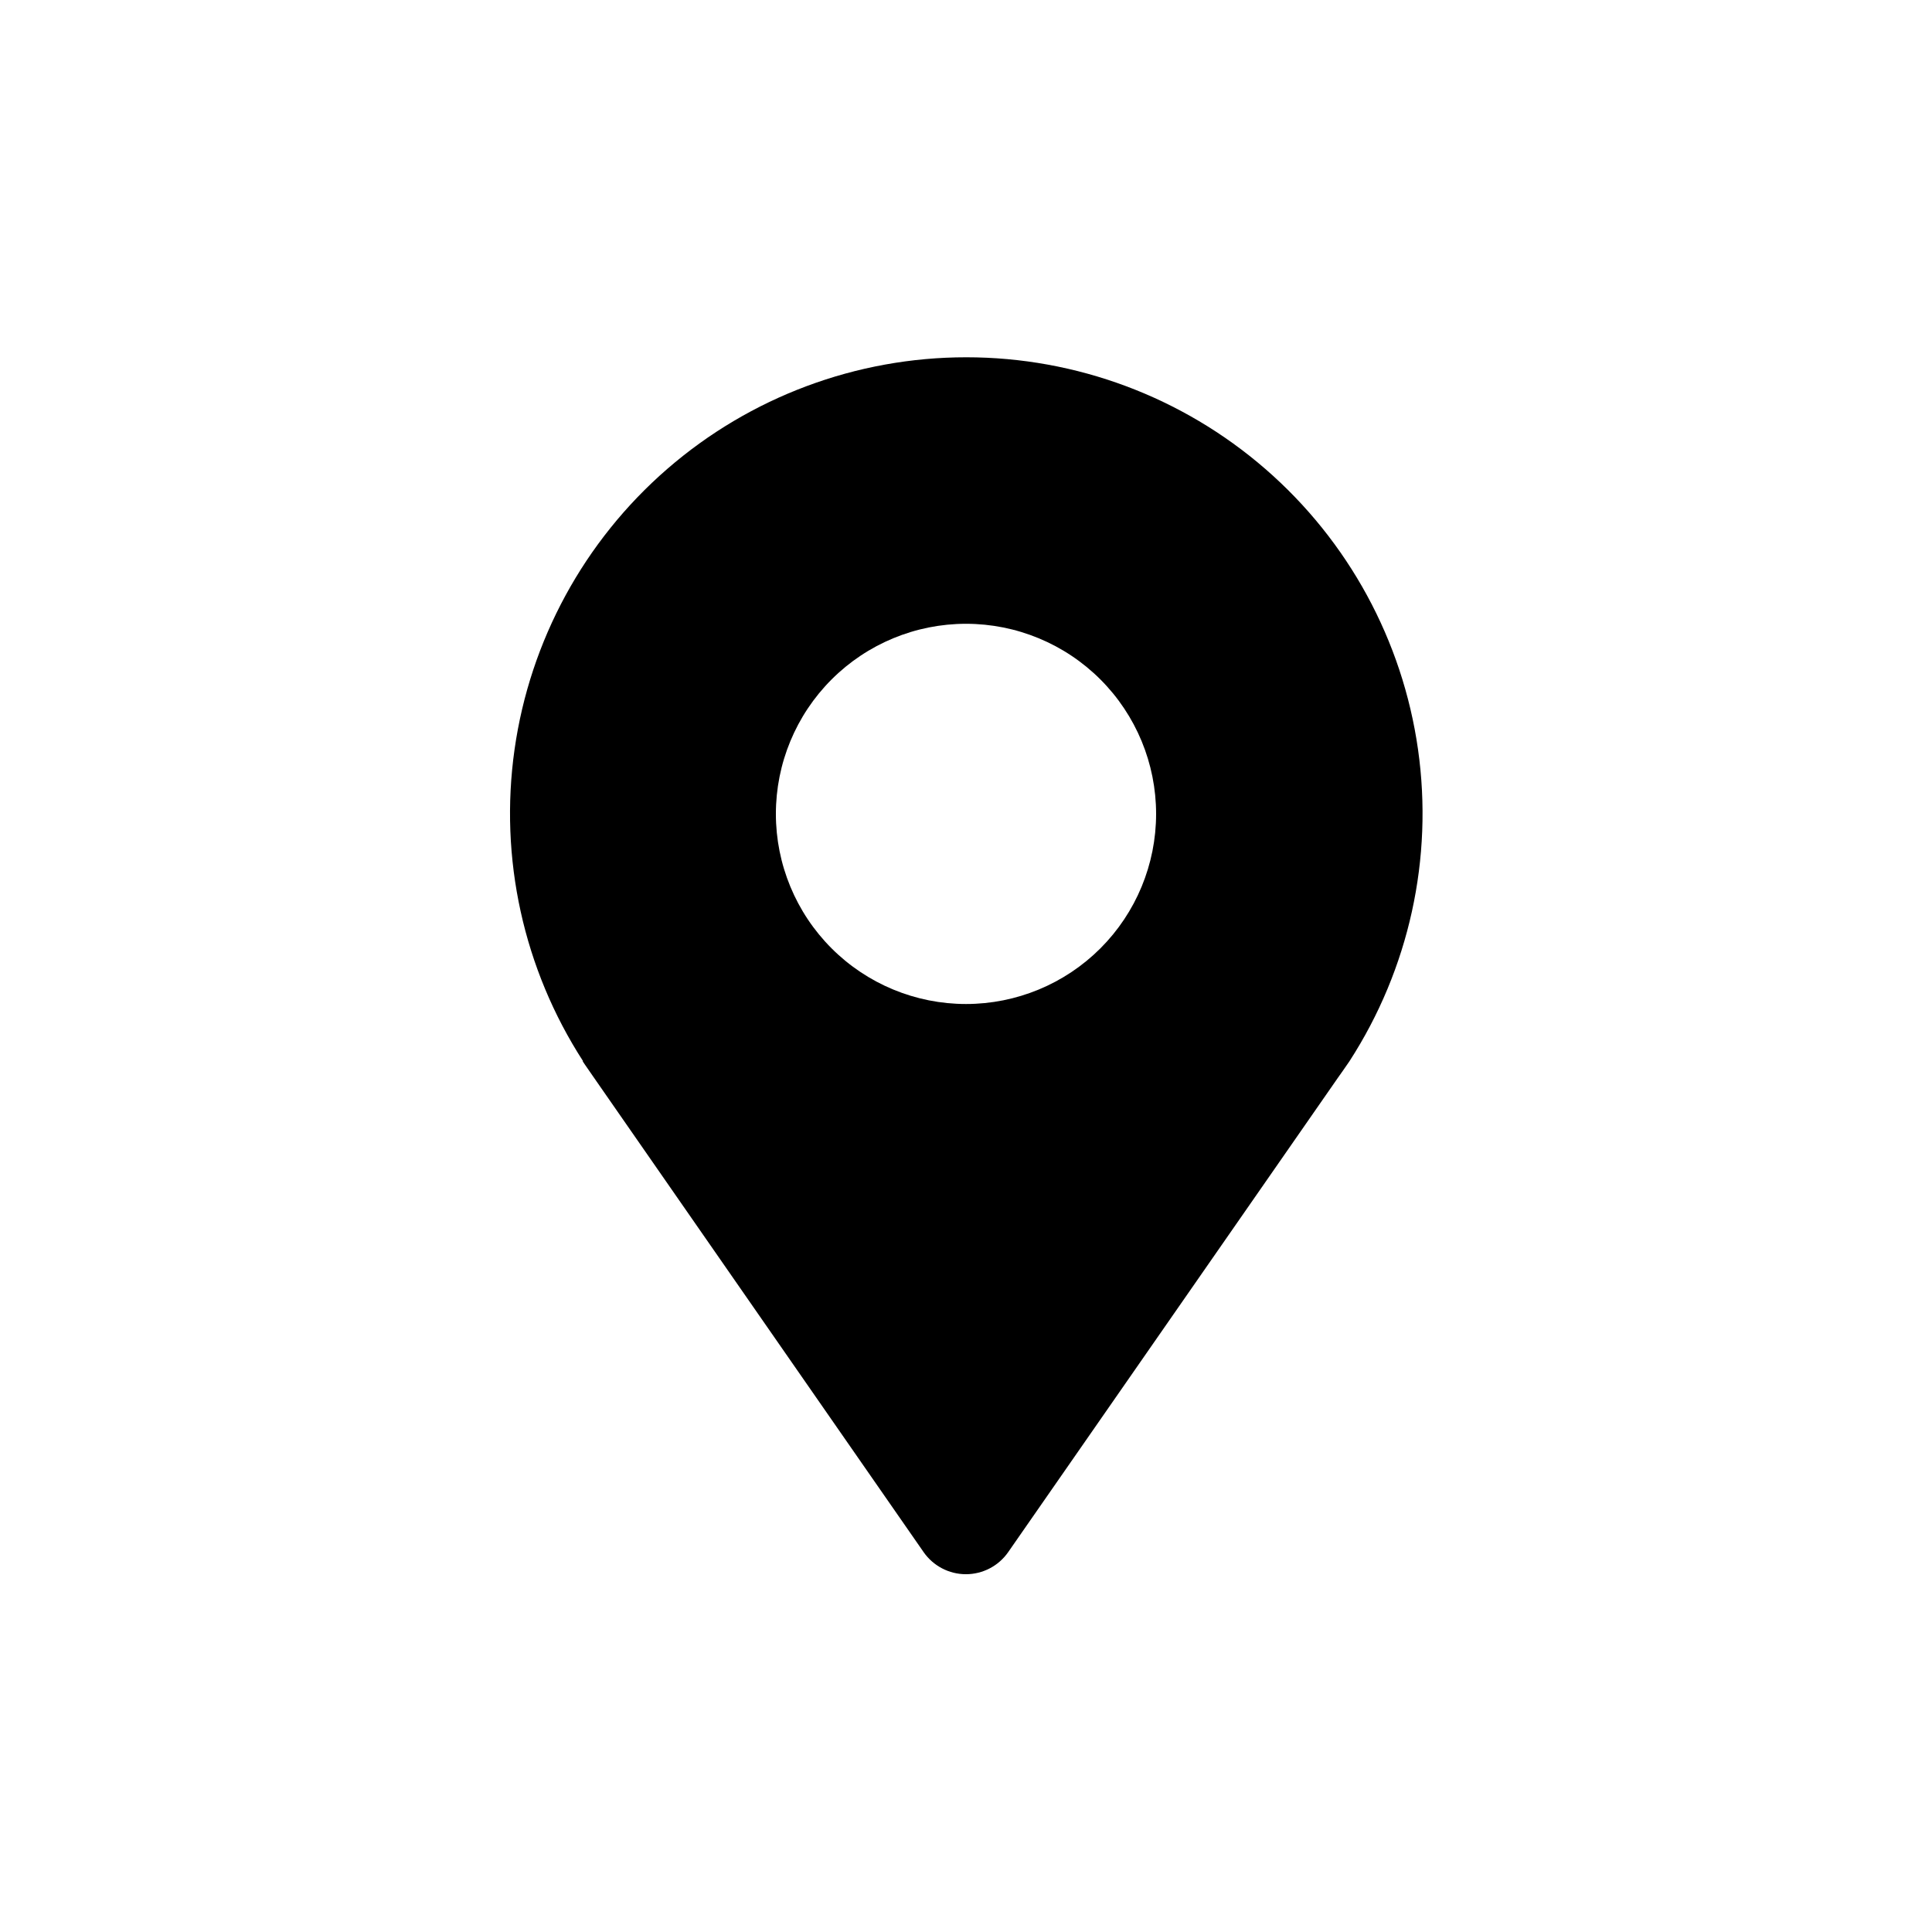 <?xml version="1.0" encoding="UTF-8"?>
<!-- Uploaded to: ICON Repo, www.svgrepo.com, Generator: ICON Repo Mixer Tools -->
<svg fill="#000000" width="800px" height="800px" version="1.1" viewBox="144 144 512 512" xmlns="http://www.w3.org/2000/svg">
 <path d="m298.38 425.19 0.605 0.906c0.754 1.109 1.512 2.168 2.266 3.273l87.512 125.95v0.004c2.555 3.668 6.742 5.859 11.211 5.859 4.473 0 8.66-2.191 11.211-5.859l87.41-125.75c0.805-1.16 1.664-2.316 2.469-3.527l0.555-0.805c15.812-24.457 22.266-53.801 18.172-82.637-4.094-28.836-18.457-55.227-40.449-74.316-21.996-19.094-50.141-29.605-79.266-29.605s-57.27 10.512-79.266 29.605c-21.992 19.09-36.355 45.48-40.449 74.316-4.094 28.836 2.359 58.18 18.172 82.637zm101.62-115.88c13.359 0 26.176 5.309 35.625 14.758 9.445 9.445 14.754 22.262 14.754 35.625 0 13.359-5.309 26.176-14.754 35.625-9.449 9.445-22.266 14.754-35.625 14.754-13.363 0-26.18-5.309-35.625-14.754-9.449-9.449-14.758-22.266-14.758-35.625 0-13.363 5.309-26.18 14.758-35.625 9.445-9.449 22.262-14.758 35.625-14.758z"/>
</svg>
